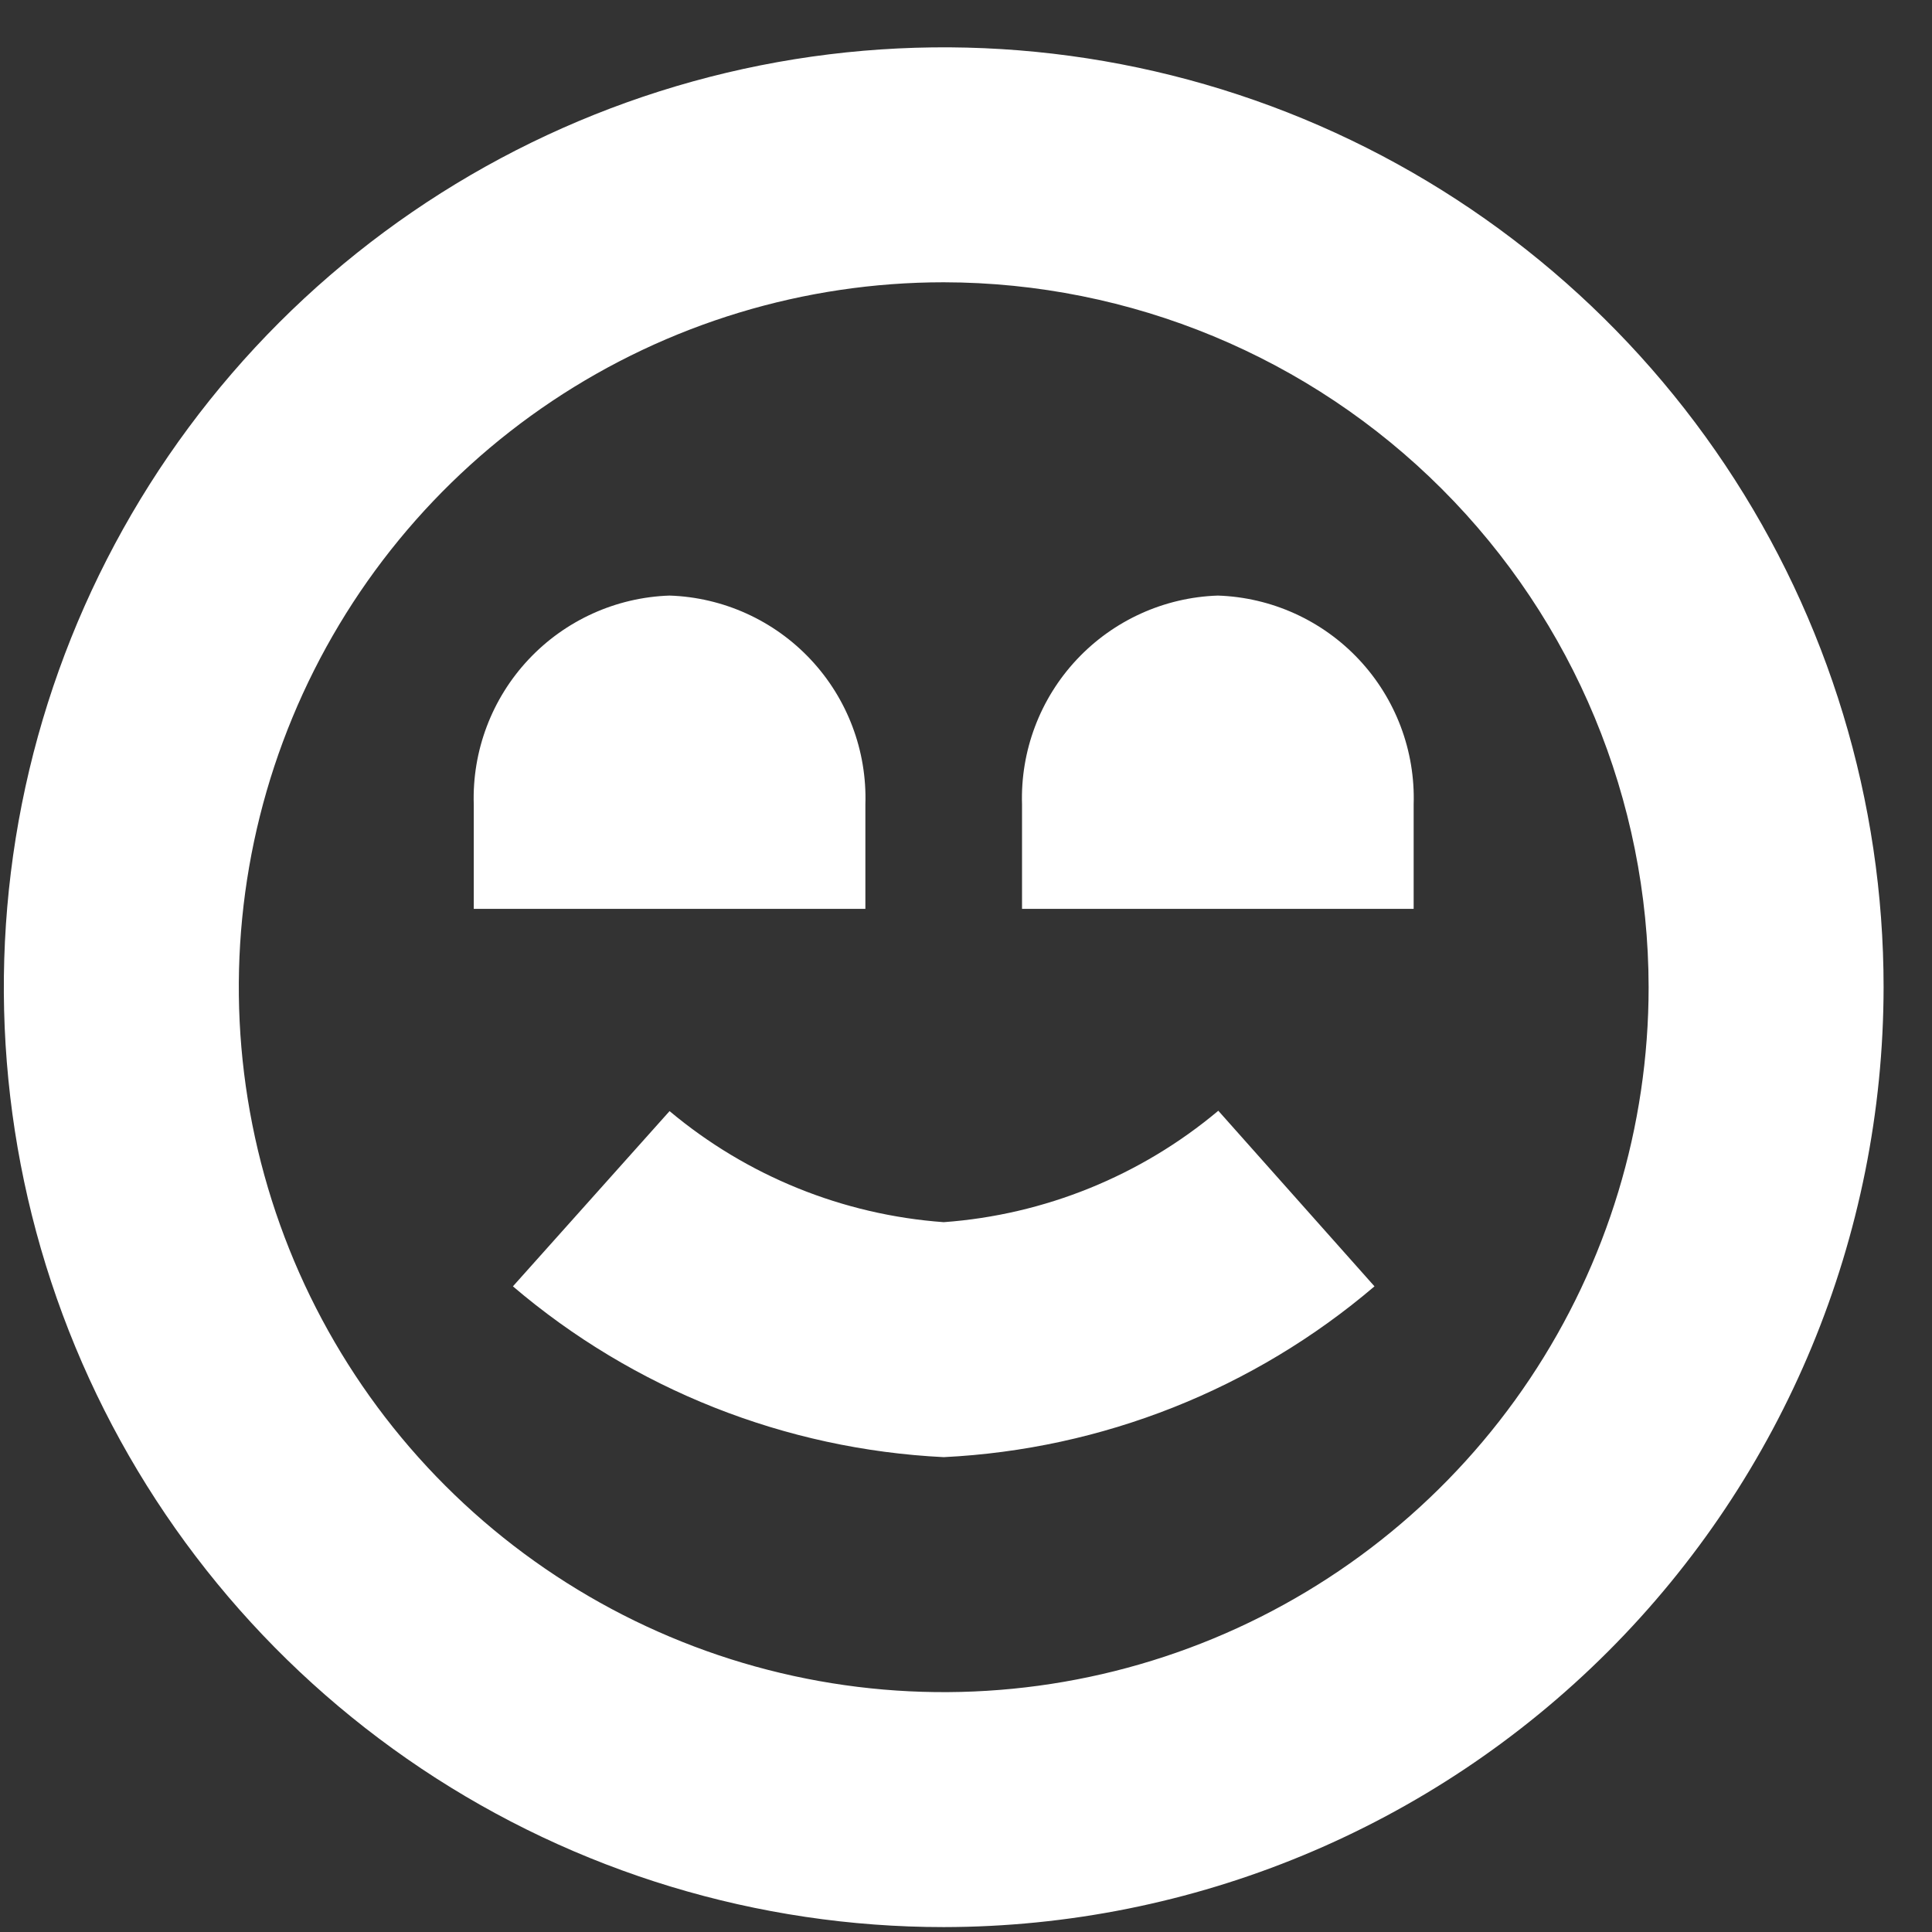 <svg xmlns="http://www.w3.org/2000/svg" width="37" height="37" viewBox="0 0 37 37" fill="none"><rect x="0" y="0" width="37" height="37" fill="#333333" stroke="none"/><g clip-path="url(#clip0_163_1398)"><path d="M18.073 36.906C14.513 36.906 11.033 35.851 8.073 33.873C5.113 31.895 2.806 29.084 1.443 25.795C0.081 22.506 -0.275 18.886 0.419 15.395C1.114 11.903 2.828 8.696 5.345 6.178C7.863 3.661 11.07 1.947 14.562 1.252C18.053 0.558 21.672 0.914 24.962 2.276C28.251 3.639 31.062 5.946 33.04 8.906C35.018 11.866 36.073 15.346 36.073 18.906C36.068 23.679 34.17 28.254 30.796 31.628C27.421 35.003 22.846 36.901 18.073 36.906V36.906ZM18.073 5.406C15.403 5.406 12.793 6.198 10.573 7.681C8.353 9.165 6.623 11.273 5.601 13.74C4.579 16.207 4.312 18.921 4.833 21.54C5.354 24.159 6.639 26.564 8.527 28.452C10.415 30.34 12.821 31.626 15.44 32.147C18.058 32.668 20.773 32.4 23.239 31.379C25.706 30.357 27.815 28.627 29.298 26.407C30.782 24.186 31.573 21.576 31.573 18.906C31.569 15.327 30.145 11.896 27.614 9.365C25.084 6.834 21.652 5.411 18.073 5.406V5.406ZM26.323 24.635L23.332 21.272C21.847 22.518 20.007 23.265 18.073 23.406C16.143 23.266 14.306 22.522 12.823 21.279L9.823 24.635C12.136 26.607 15.037 27.757 18.073 27.906C21.109 27.757 24.01 26.607 26.323 24.635ZM9.073 15.407V17.406H16.573V15.407C16.606 14.379 16.229 13.381 15.526 12.631C14.823 11.881 13.851 11.44 12.823 11.406C11.796 11.44 10.824 11.881 10.121 12.631C9.418 13.381 9.041 14.379 9.073 15.407V15.407ZM19.573 15.407V17.406H27.073V15.407C27.106 14.379 26.729 13.381 26.026 12.631C25.323 11.881 24.351 11.44 23.323 11.406C22.296 11.44 21.324 11.881 20.621 12.631C19.918 13.381 19.541 14.379 19.573 15.407Z" fill="white"></path></g><defs><clipPath id="clip0_163_1398"><rect width="36" height="36" fill="white" transform="translate(0.073 0.906)"></rect></clipPath></defs></svg>